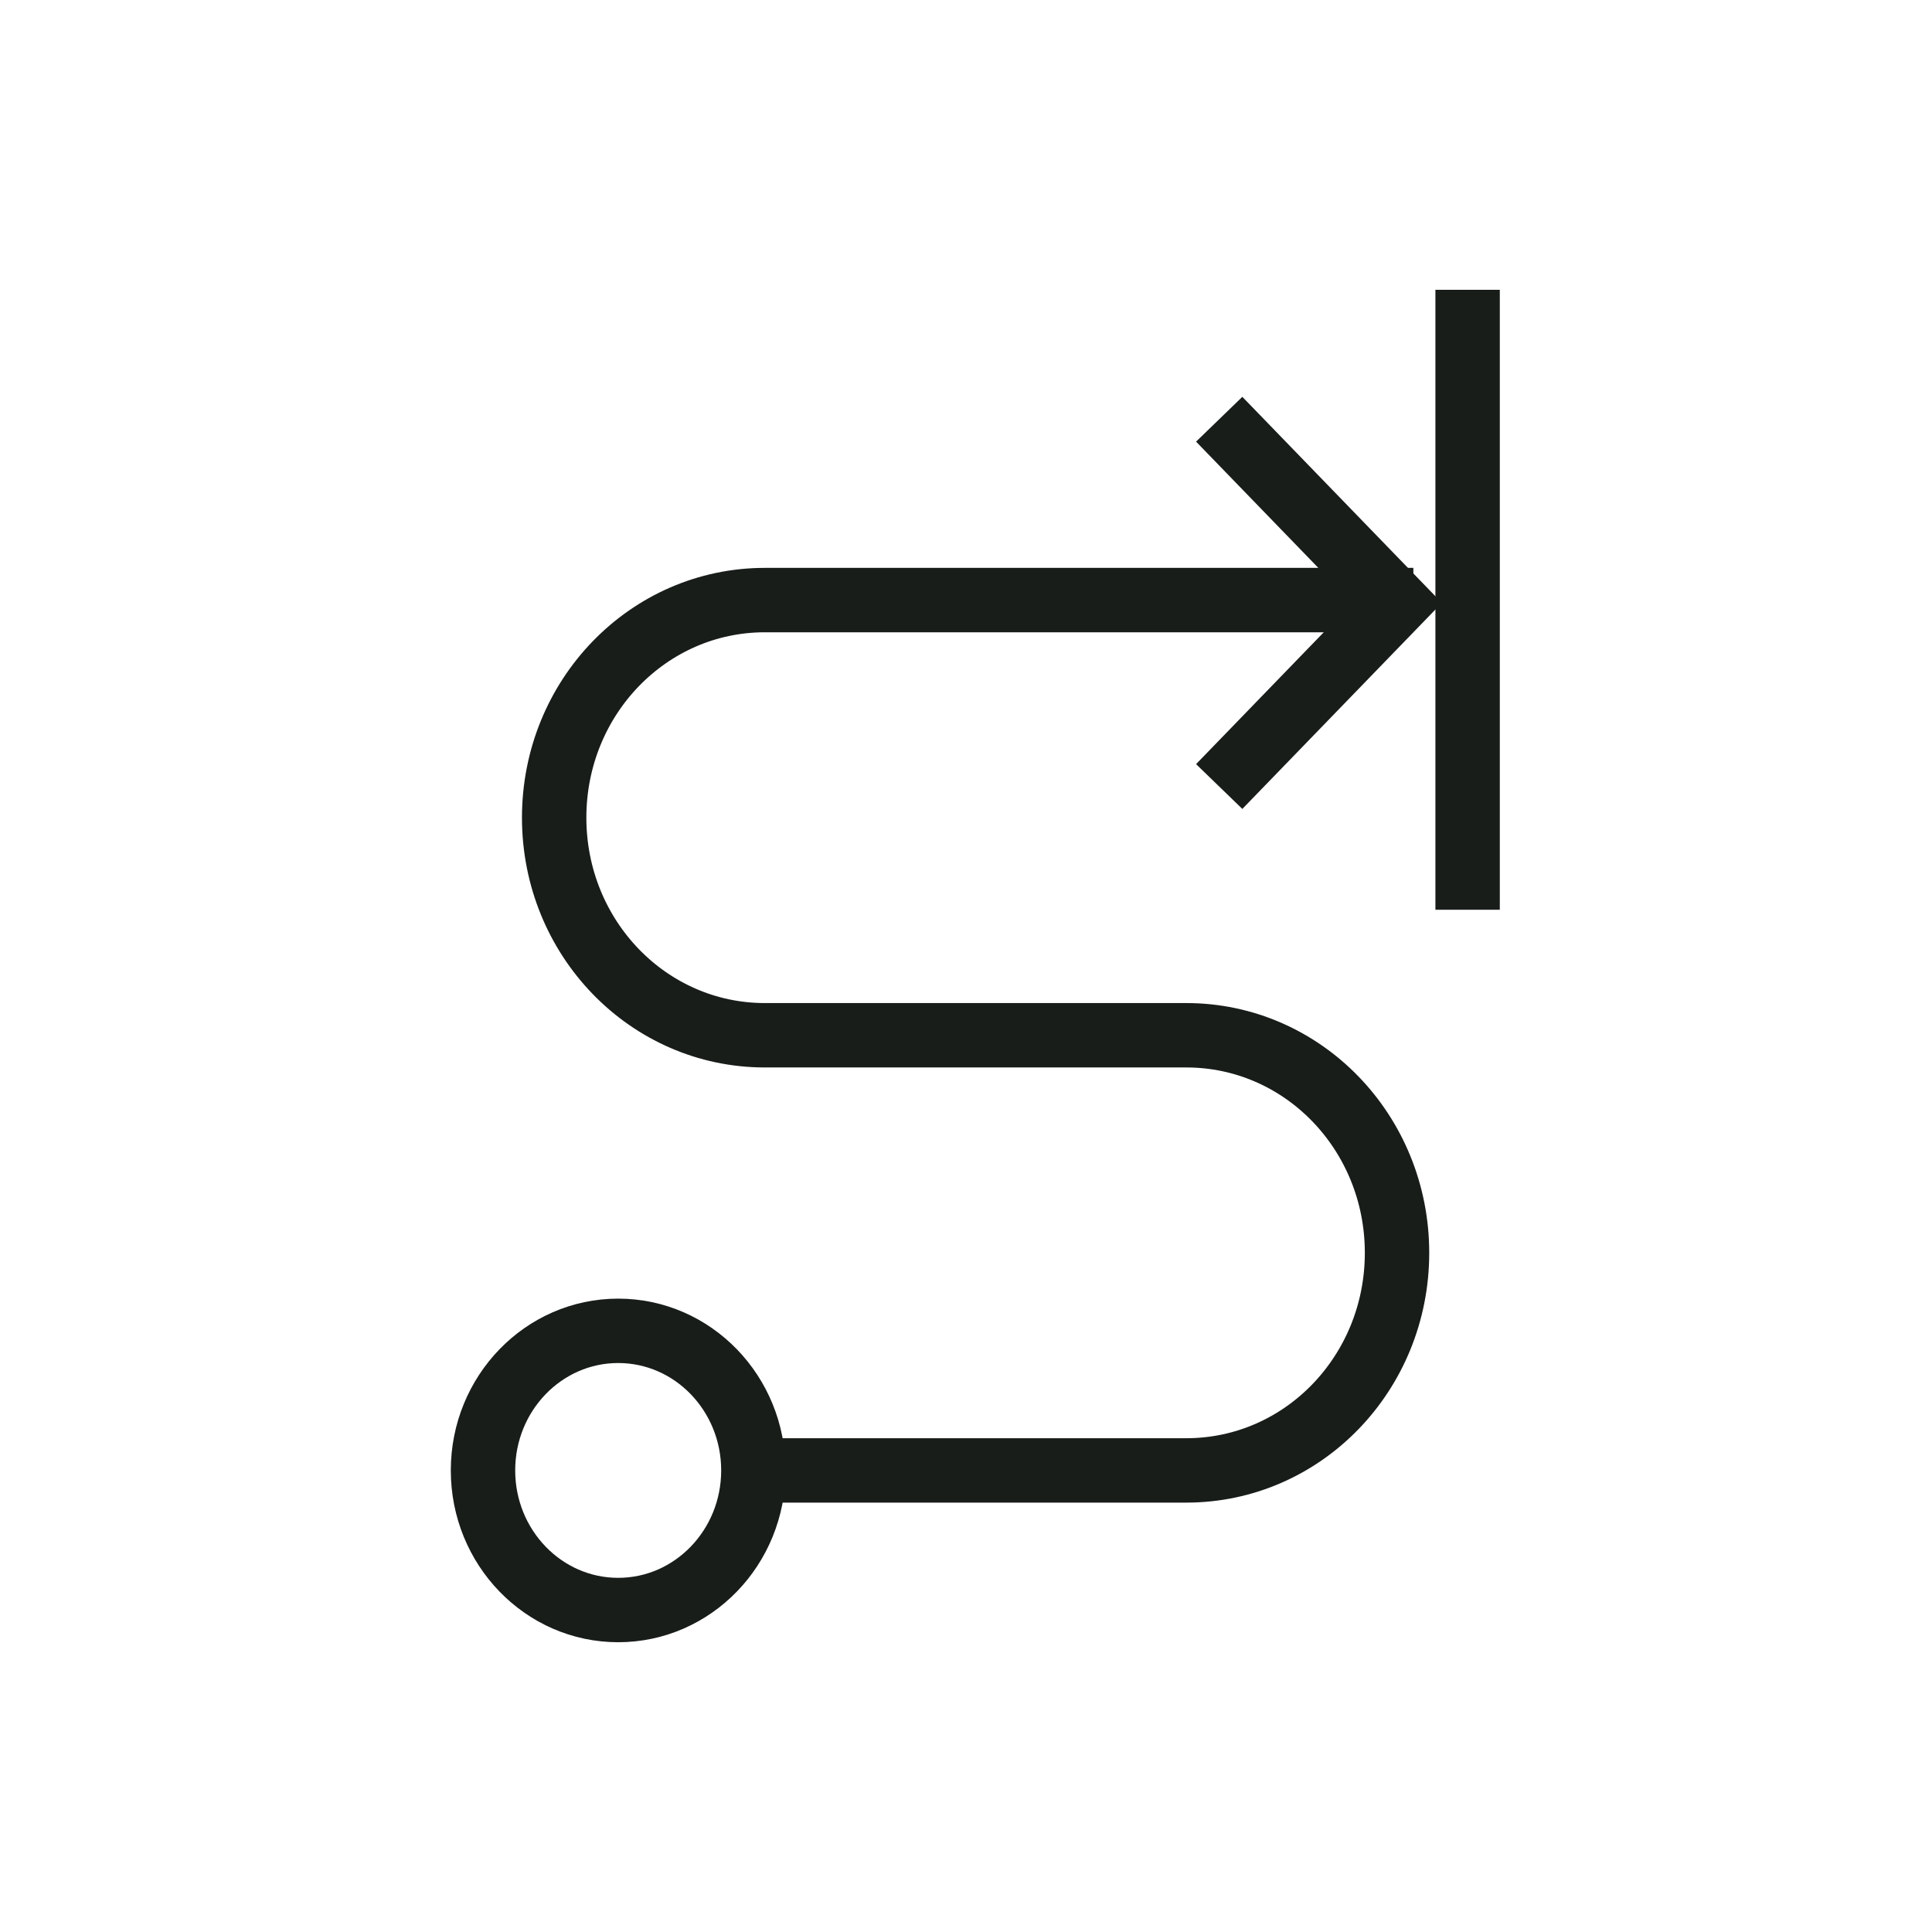 <svg width="60" height="60" viewBox="0 0 60 60" fill="none" xmlns="http://www.w3.org/2000/svg">
<path d="M24.383 45.665H36.842C40.462 45.665 43.386 42.647 43.386 38.908C43.386 35.169 40.462 32.151 36.842 32.151H30.298H23.754C20.134 32.151 17.21 29.132 17.21 25.393C17.21 21.655 20.134 18.636 23.754 18.636H42.893" stroke="#181D1A" stroke-width="2" stroke-linecap="square"/>
<path d="M38.559 23.708L43.386 18.723L38.559 13.738" stroke="#181D1A" stroke-width="2" stroke-linecap="square"/>
<path d="M45.578 10V27.253" stroke="#181D1A" stroke-width="2" stroke-linecap="square"/>
<path d="M23.397 45.665C23.397 48.059 21.517 50.001 19.198 50.001C16.88 50.001 15 48.059 15 45.665C15 43.271 16.88 41.33 19.198 41.33C21.517 41.33 23.397 43.271 23.397 45.665Z" stroke="#181D1A" stroke-width="2" stroke-linecap="square"/>
</svg>
